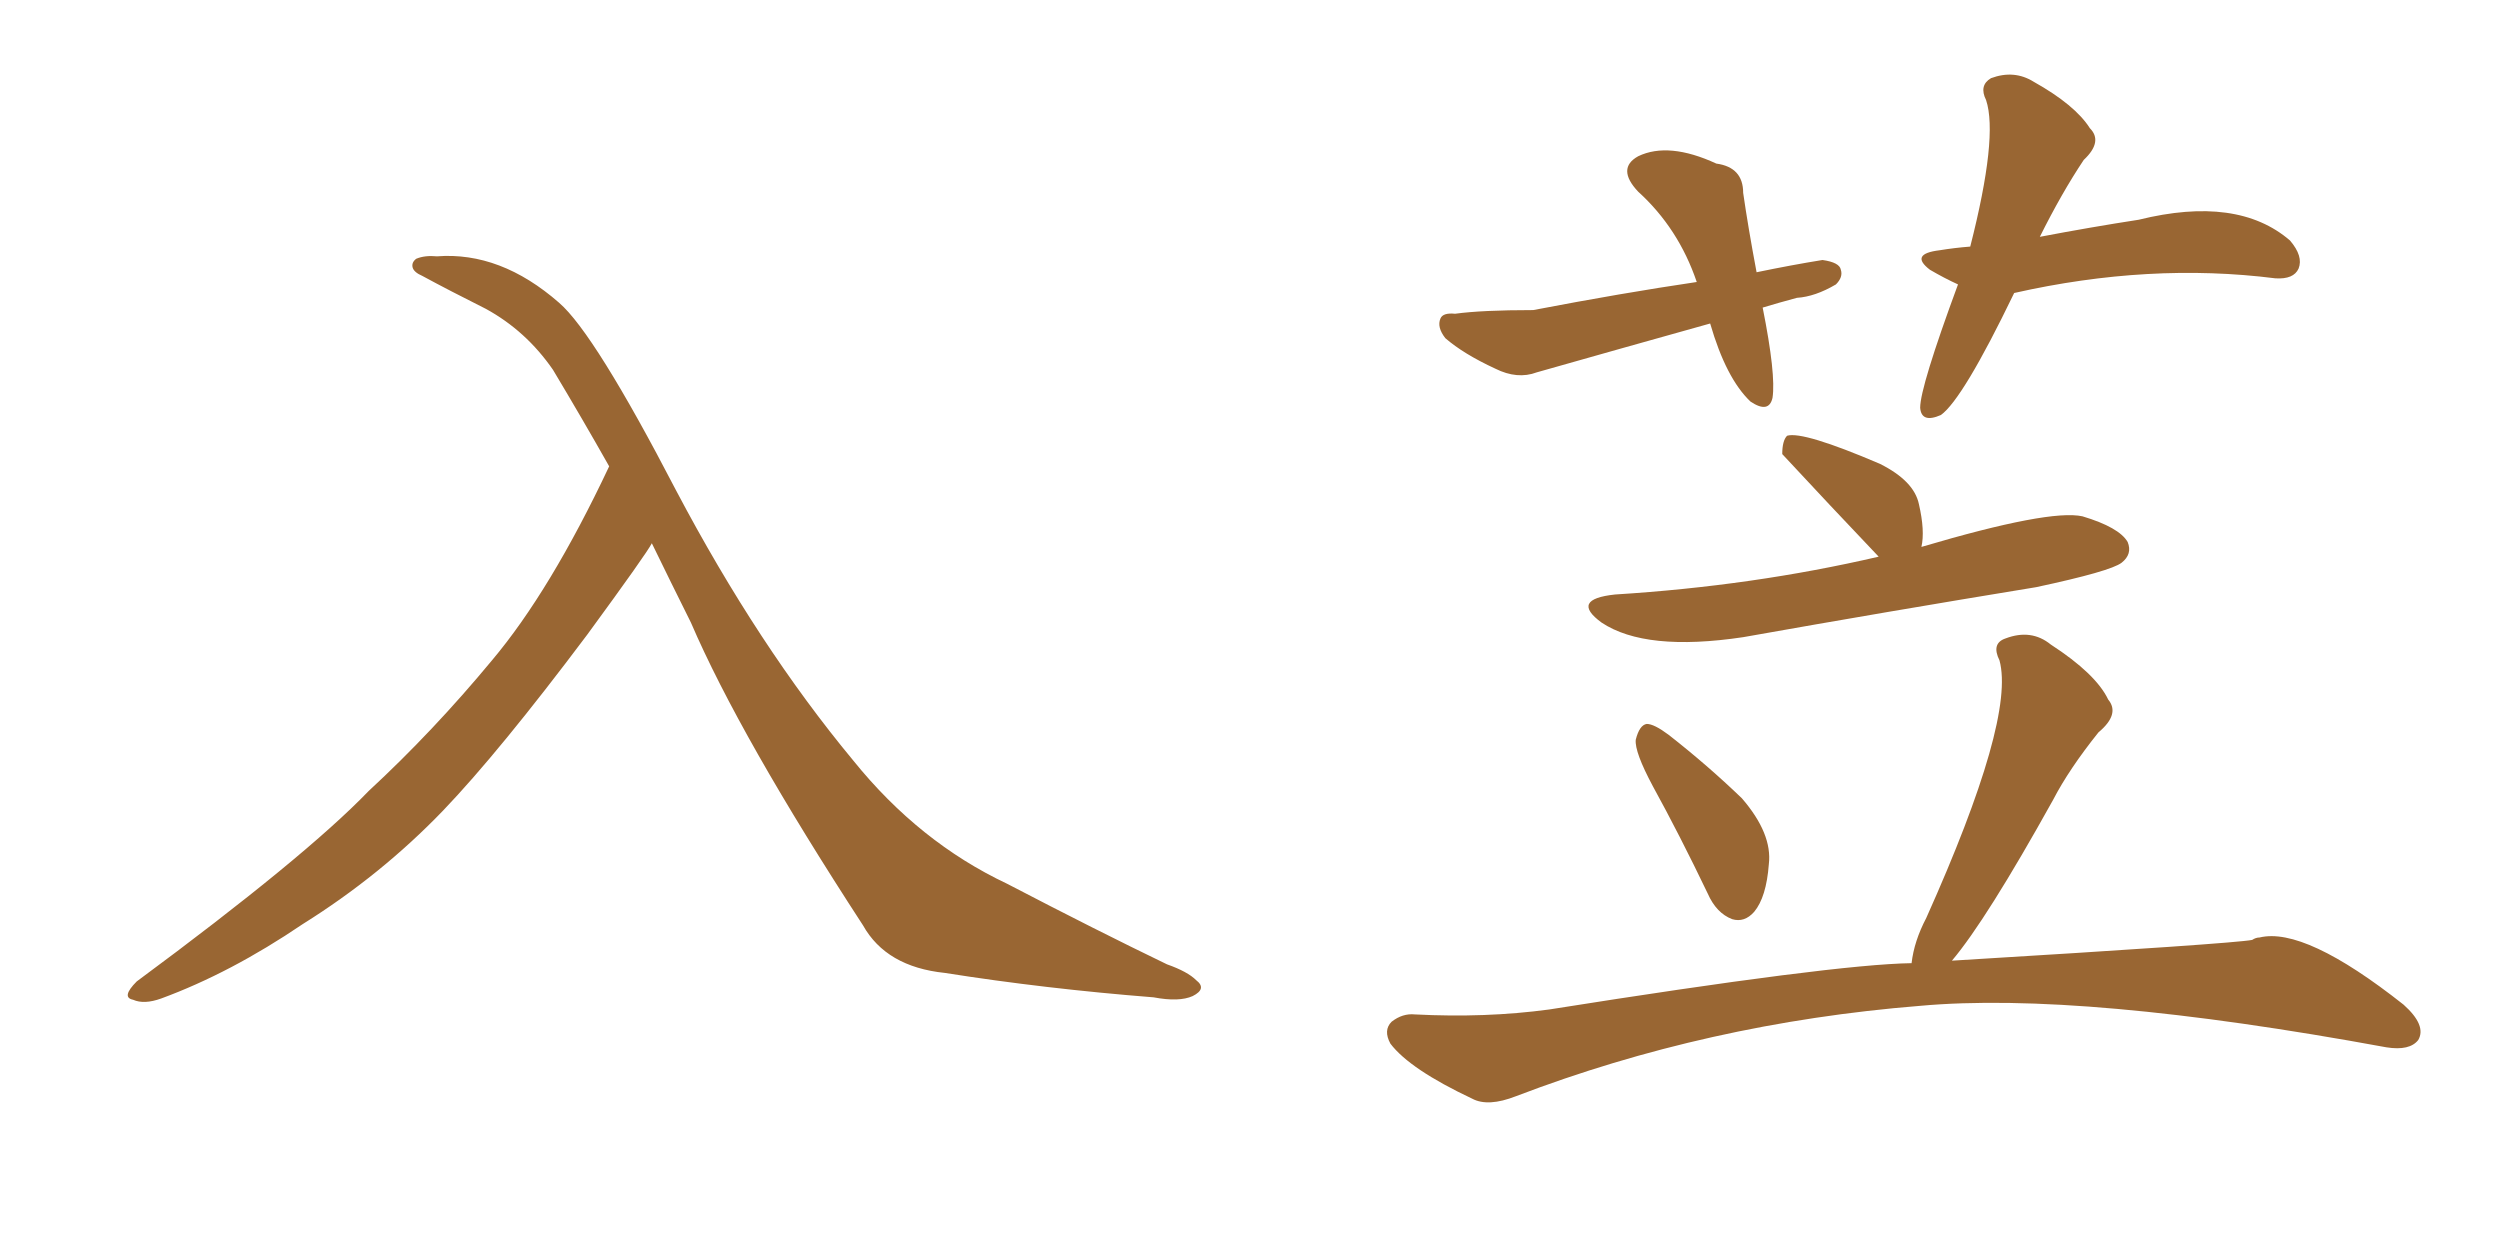 <svg xmlns="http://www.w3.org/2000/svg" xmlns:xlink="http://www.w3.org/1999/xlink" width="300" height="150"><path fill="#996633" padding="10" d="M78.22 65.19L78.22 65.19L78.22 65.19Q77.64 66.36 70.46 76.17L70.46 76.17Q59.91 90.23 53.17 97.27L53.17 97.27Q45.70 105.03 36.33 110.89L36.33 110.89Q27.69 116.75 19.34 119.82L19.34 119.82Q17.29 120.56 15.97 119.97L15.97 119.97Q14.50 119.68 16.41 117.77L16.41 117.77Q36.62 102.83 44.24 94.92L44.24 94.92Q52.00 87.74 59.03 79.25L59.03 79.25Q66.06 70.90 73.10 55.96L73.10 55.96Q69.87 50.24 66.36 44.38L66.36 44.38Q63.13 39.70 58.30 37.06L58.30 37.06Q53.91 34.86 50.68 33.11L50.68 33.11Q49.66 32.67 49.51 32.08L49.51 32.08Q49.37 31.49 49.95 31.05L49.95 31.05Q50.98 30.62 52.44 30.76L52.44 30.76Q60.06 30.18 67.09 36.33L67.09 36.33Q71.34 39.99 81.15 58.89L81.15 58.89Q90.97 77.49 102.39 91.26L102.39 91.26Q110.30 101.07 120.85 106.05L120.85 106.05Q131.54 111.62 140.04 115.72L140.04 115.72Q142.53 116.60 143.55 117.63L143.55 117.63Q144.87 118.65 143.12 119.53L143.12 119.53Q141.50 120.26 138.43 119.68L138.43 119.68Q125.39 118.65 113.38 116.75L113.38 116.75Q106.35 116.02 103.56 111.04L103.56 111.04Q88.77 88.33 82.91 74.71L82.91 74.71Q80.57 70.02 78.22 65.19ZM225.44 66.80L225.44 66.80Q219.58 60.64 213.87 54.49L213.87 54.49Q213.87 52.88 214.45 52.29L214.45 52.29Q216.36 51.71 225.59 55.66L225.59 55.66Q229.69 57.71 230.27 60.50L230.27 60.50Q231.01 63.72 230.57 65.63L230.57 65.63Q245.95 61.08 249.90 61.96L249.90 61.96Q254.30 63.28 255.32 65.04L255.32 65.04Q255.91 66.50 254.59 67.53L254.59 67.53Q253.27 68.55 244.34 70.46L244.34 70.46Q226.46 73.39 209.18 76.46L209.18 76.46Q197.46 78.22 192.19 74.71L192.19 74.71Q188.38 71.92 193.80 71.34L193.80 71.34Q210.35 70.31 225.44 66.80ZM198.34 94.34L198.34 94.34Q196.14 90.23 196.29 88.77L196.29 88.77Q196.73 87.01 197.61 86.87L197.61 86.87Q198.49 86.87 200.24 88.18L200.24 88.18Q204.93 91.85 209.03 95.80L209.03 95.80Q212.70 100.05 212.26 103.71L212.26 103.71Q211.96 107.67 210.50 109.42L210.50 109.42Q209.33 110.74 207.86 110.30L207.86 110.30Q205.96 109.57 204.93 107.23L204.93 107.23Q201.56 100.20 198.34 94.34ZM229.39 115.58L229.39 115.58Q229.69 112.94 231.15 110.16L231.15 110.16Q241.85 86.28 239.94 79.25L239.94 79.25Q238.92 77.20 240.67 76.61L240.67 76.61Q243.75 75.44 246.09 77.34L246.09 77.34Q251.51 80.86 252.98 83.94L252.98 83.94Q254.44 85.69 251.81 87.89L251.81 87.89Q248.29 92.29 246.39 95.95L246.39 95.95Q238.33 110.45 234.23 115.28L234.23 115.28Q268.07 113.23 270.26 112.79L270.26 112.79Q270.70 112.50 271.14 112.50L271.14 112.50Q276.56 111.18 288.43 120.56L288.43 120.56Q291.21 123.05 290.19 124.80L290.19 124.80Q289.16 126.12 286.38 125.68L286.38 125.68Q249.76 118.95 230.42 120.70L230.42 120.70Q204.93 122.75 181.93 131.54L181.93 131.54Q178.56 132.86 176.66 131.84L176.66 131.84Q169.19 128.32 166.85 125.24L166.85 125.24Q165.97 123.63 166.99 122.61L166.99 122.61Q168.31 121.58 169.78 121.73L169.78 121.73Q178.27 122.17 185.89 121.14L185.89 121.14Q220.02 115.72 229.39 115.58ZM211.52 36.91L211.52 36.91Q213.13 44.97 212.70 47.75L212.70 47.75Q212.26 49.66 210.06 48.19L210.06 48.19Q207.13 45.41 205.22 38.82L205.22 38.82Q194.24 41.89 184.42 44.68L184.42 44.68Q182.08 45.56 179.44 44.24L179.44 44.24Q175.63 42.48 173.44 40.58L173.44 40.58Q172.41 39.26 172.85 38.23L172.85 38.23Q173.14 37.50 174.61 37.65L174.61 37.65Q177.83 37.21 183.98 37.21L183.98 37.21Q194.68 35.16 203.61 33.84L203.61 33.84Q201.42 27.39 196.58 23.00L196.58 23.00Q193.95 20.21 196.58 18.75L196.58 18.75Q200.24 16.99 205.96 19.63L205.96 19.63Q209.18 20.07 209.18 23.14L209.18 23.14Q209.77 27.25 210.79 32.67L210.79 32.67Q215.04 31.79 218.70 31.20L218.70 31.20Q220.75 31.49 220.90 32.37L220.90 32.37Q221.19 33.25 220.31 34.13L220.31 34.13Q217.82 35.60 215.63 35.74L215.63 35.74Q213.43 36.33 211.52 36.91ZM241.70 35.16L241.70 35.16L241.70 35.16Q235.55 47.90 232.91 49.80L232.91 49.80Q230.57 50.83 230.42 48.93L230.42 48.93Q230.42 46.44 234.96 34.13L234.96 34.13Q233.35 33.40 231.59 32.37L231.59 32.37Q229.10 30.47 232.76 30.03L232.76 30.03Q234.52 29.74 236.43 29.59L236.43 29.59Q239.79 16.41 238.33 12.01L238.33 12.01Q237.45 10.25 238.92 9.38L238.92 9.38Q241.70 8.35 244.04 9.81L244.04 9.81Q249.02 12.60 250.78 15.38L250.78 15.38Q252.39 16.99 250.05 19.19L250.05 19.19Q247.41 23.14 244.78 28.42L244.78 28.42Q250.93 27.25 256.64 26.37L256.64 26.37Q268.51 23.44 274.80 28.86L274.80 28.86Q276.42 30.76 275.83 32.23L275.83 32.23Q275.24 33.54 273.05 33.40L273.05 33.40Q257.96 31.49 241.70 35.16Z"/></svg>